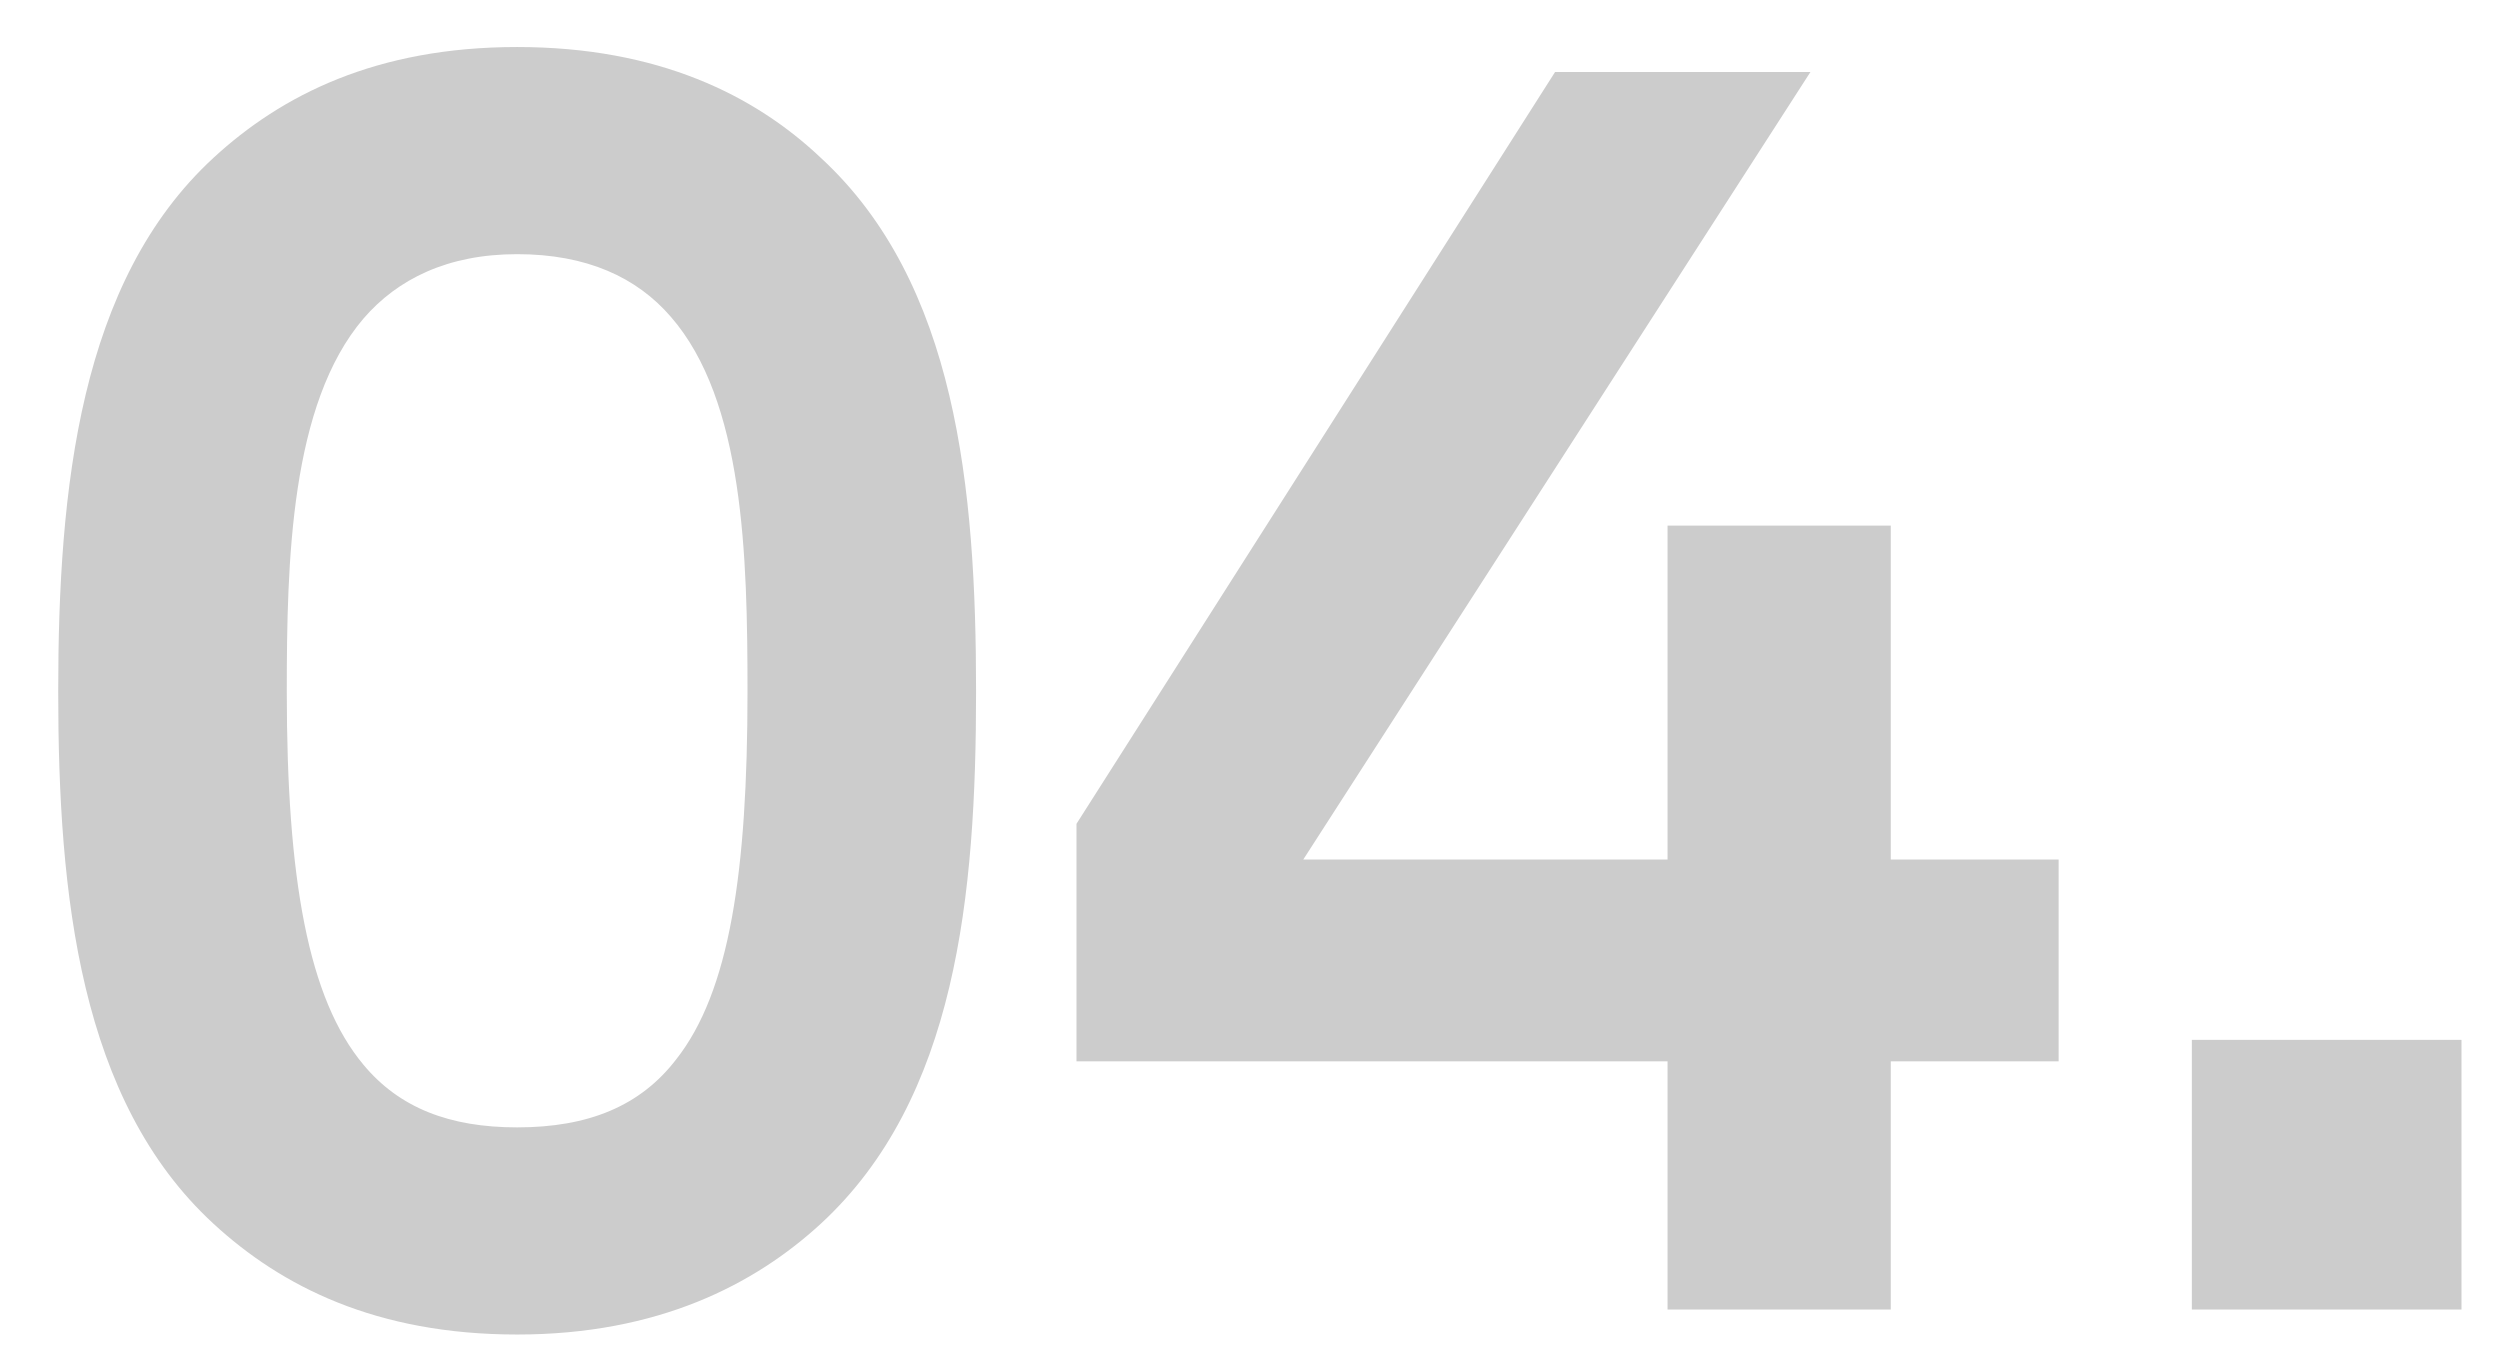<svg width="42" height="23" viewBox="0 0 42 23" fill="none" xmlns="http://www.w3.org/2000/svg">
<path d="M8.688 22.42C11.058 22.42 12.678 21.58 13.788 20.56C16.068 18.46 16.398 15.04 16.398 11.62C16.398 8.2 16.068 4.75 13.788 2.65C12.678 1.6 11.058 0.79 8.688 0.79C6.318 0.79 4.728 1.6 3.588 2.65C1.338 4.72 0.978 8.2 0.978 11.62C0.978 15.04 1.338 18.49 3.588 20.56C4.728 21.61 6.318 22.42 8.688 22.42ZM8.688 18.94C7.548 18.94 6.708 18.61 6.108 17.89C5.178 16.78 4.818 14.77 4.818 11.62C4.818 9.43 4.878 6.79 6.108 5.35C6.678 4.69 7.518 4.27 8.688 4.27C9.858 4.27 10.698 4.66 11.268 5.32C12.498 6.73 12.558 9.34 12.558 11.62C12.558 14.65 12.258 16.66 11.358 17.8C10.758 18.58 9.888 18.94 8.688 18.94ZM28.015 22H31.765V17.83H34.585V14.44H31.765V8.83H28.015V14.44H21.895L30.415 1.21H26.125L18.085 13.84V17.83H28.015V22ZM36.823 17.47V22H41.353V17.47H36.823Z" fill="#CCCCCC"/>
</svg>
